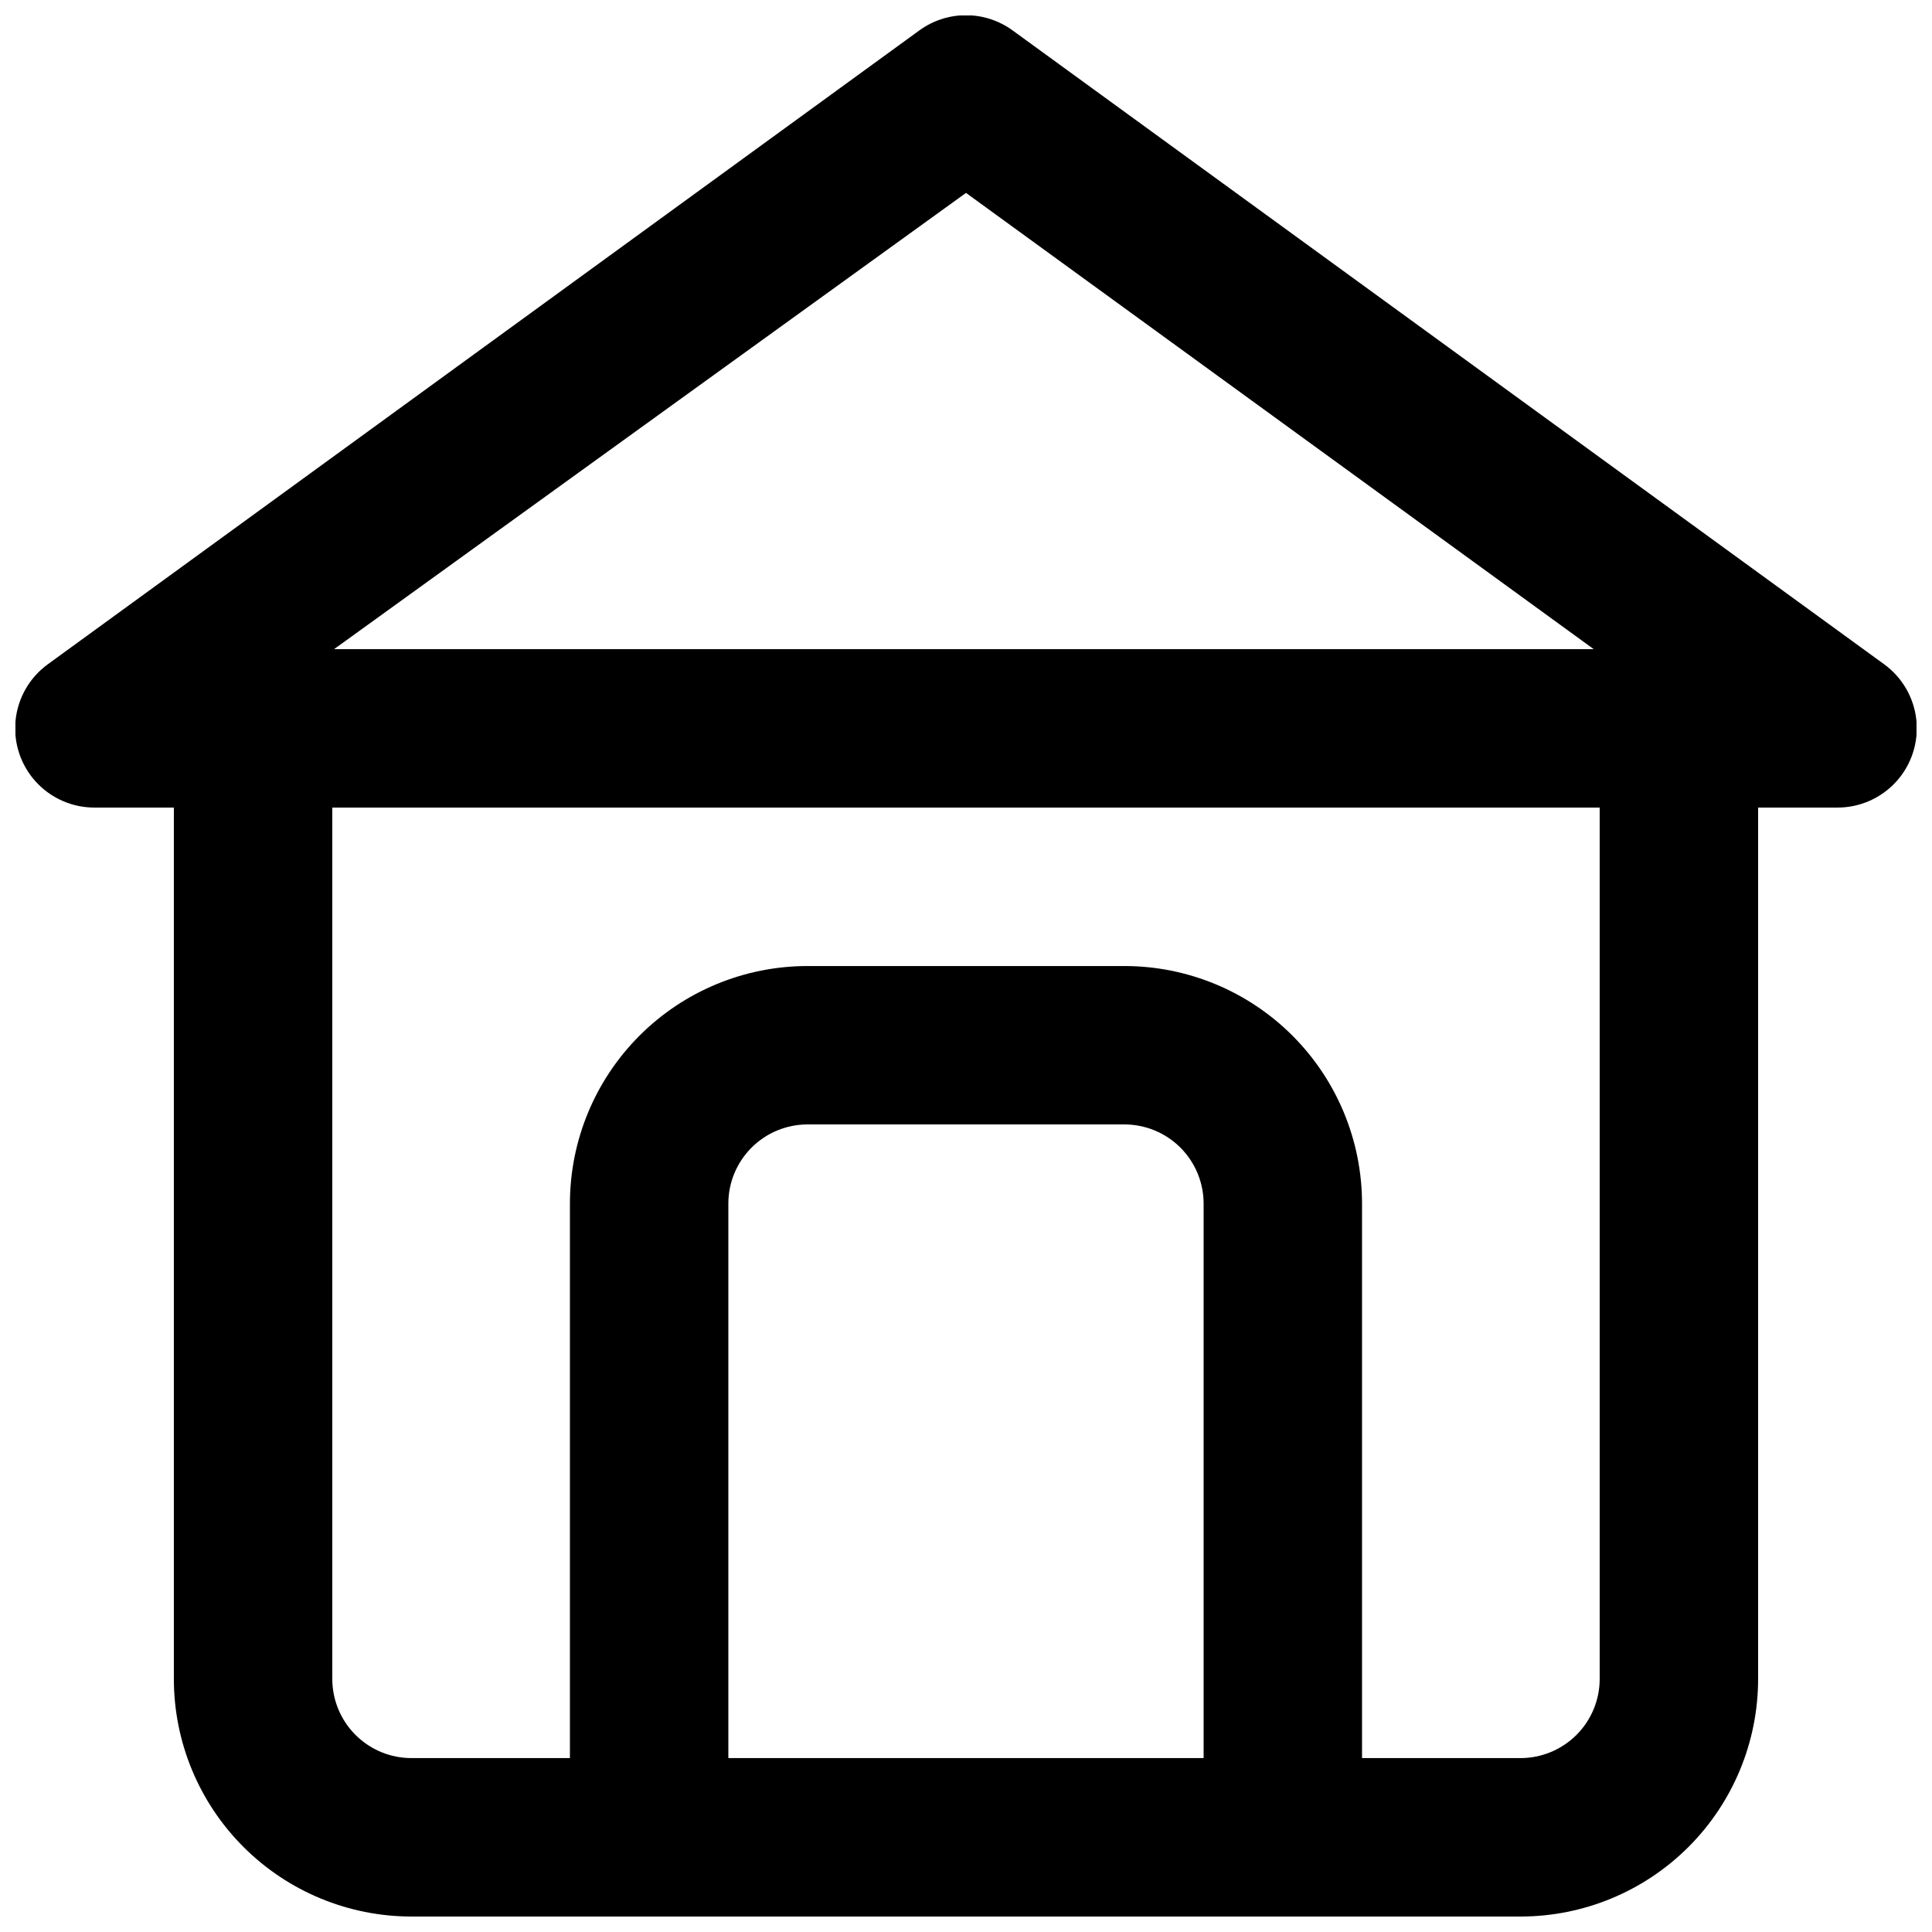 <?xml version="1.0" encoding="UTF-8"?>
<!-- Uploaded to: SVG Repo, www.svgrepo.com, Generator: SVG Repo Mixer Tools -->
<svg width="800px" height="800px" version="1.1" viewBox="144 144 512 512" xmlns="http://www.w3.org/2000/svg">
 <defs>
  <clipPath id="c">
   <path d="m190 316h420v335.9h-420z"/>
  </clipPath>
  <clipPath id="b">
   <path d="m148.09 148.09h503.81v210.91h-503.81z"/>
  </clipPath>
  <clipPath id="a">
   <path d="m295 400h210v251.9h-210z"/>
  </clipPath>
 </defs>
 <g>
  <g clip-path="url(#c)">
   <path d="m546.94 651.9h-293.89c-16.703 0-32.723-6.633-44.531-18.445-11.812-11.809-18.445-27.828-18.445-44.531v-251.9c0-5.57 2.211-10.906 6.148-14.844s9.277-6.148 14.844-6.148h377.86c5.57 0 10.906 2.211 14.844 6.148s6.148 9.273 6.148 14.844v251.9c0 16.703-6.633 32.723-18.445 44.531-11.809 11.812-27.828 18.445-44.531 18.445zm-314.88-293.89v230.91c0 5.57 2.211 10.906 6.148 14.844s9.277 6.148 14.844 6.148h293.89c5.57 0 10.91-2.211 14.844-6.148 3.938-3.938 6.148-9.273 6.148-14.844v-230.91z"/>
  </g>
  <g clip-path="url(#b)">
   <path d="m630.91 358.02h-41.984c-5.602-0.023-10.961-2.285-14.891-6.281-3.926-3.996-6.09-9.395-6.016-14.996 0.078-5.602 2.391-10.941 6.422-14.832l-174.44-126.79-174.45 125.95v-0.004c4.457 3.805 7.125 9.297 7.352 15.152 0.23 5.856-1.996 11.539-6.144 15.68-4.148 4.141-9.836 6.356-15.691 6.117h-41.984c-5.961 0.02-11.652-2.496-15.648-6.918-4-4.422-5.926-10.34-5.305-16.27 0.625-5.93 3.738-11.312 8.566-14.809l230.91-167.94c3.594-2.625 7.934-4.043 12.387-4.043s8.789 1.418 12.383 4.043l230.91 167.94c4.828 3.496 7.945 8.879 8.566 14.809 0.625 5.93-1.305 11.848-5.301 16.27-4 4.422-9.688 6.938-15.652 6.918z"/>
  </g>
  <g clip-path="url(#a)">
   <path d="m483.96 651.9c-5.566 0-10.906-2.211-14.84-6.148-3.938-3.938-6.148-9.273-6.148-14.844v-167.93c0-5.57-2.215-10.91-6.148-14.844-3.938-3.938-9.277-6.148-14.844-6.148h-83.969c-5.57 0-10.906 2.211-14.844 6.148-3.938 3.934-6.148 9.273-6.148 14.844v167.94-0.004c0 7.5-4.004 14.43-10.496 18.18-6.496 3.75-14.5 3.75-20.992 0-6.496-3.75-10.496-10.68-10.496-18.18v-167.93c0-16.703 6.633-32.723 18.445-44.531 11.809-11.812 27.828-18.445 44.531-18.445h83.969c16.699 0 32.719 6.633 44.527 18.445 11.812 11.809 18.445 27.828 18.445 44.531v167.94-0.004c0 5.57-2.211 10.906-6.148 14.844-3.934 3.938-9.273 6.148-14.844 6.148z"/>
  </g>
 </g>
</svg>